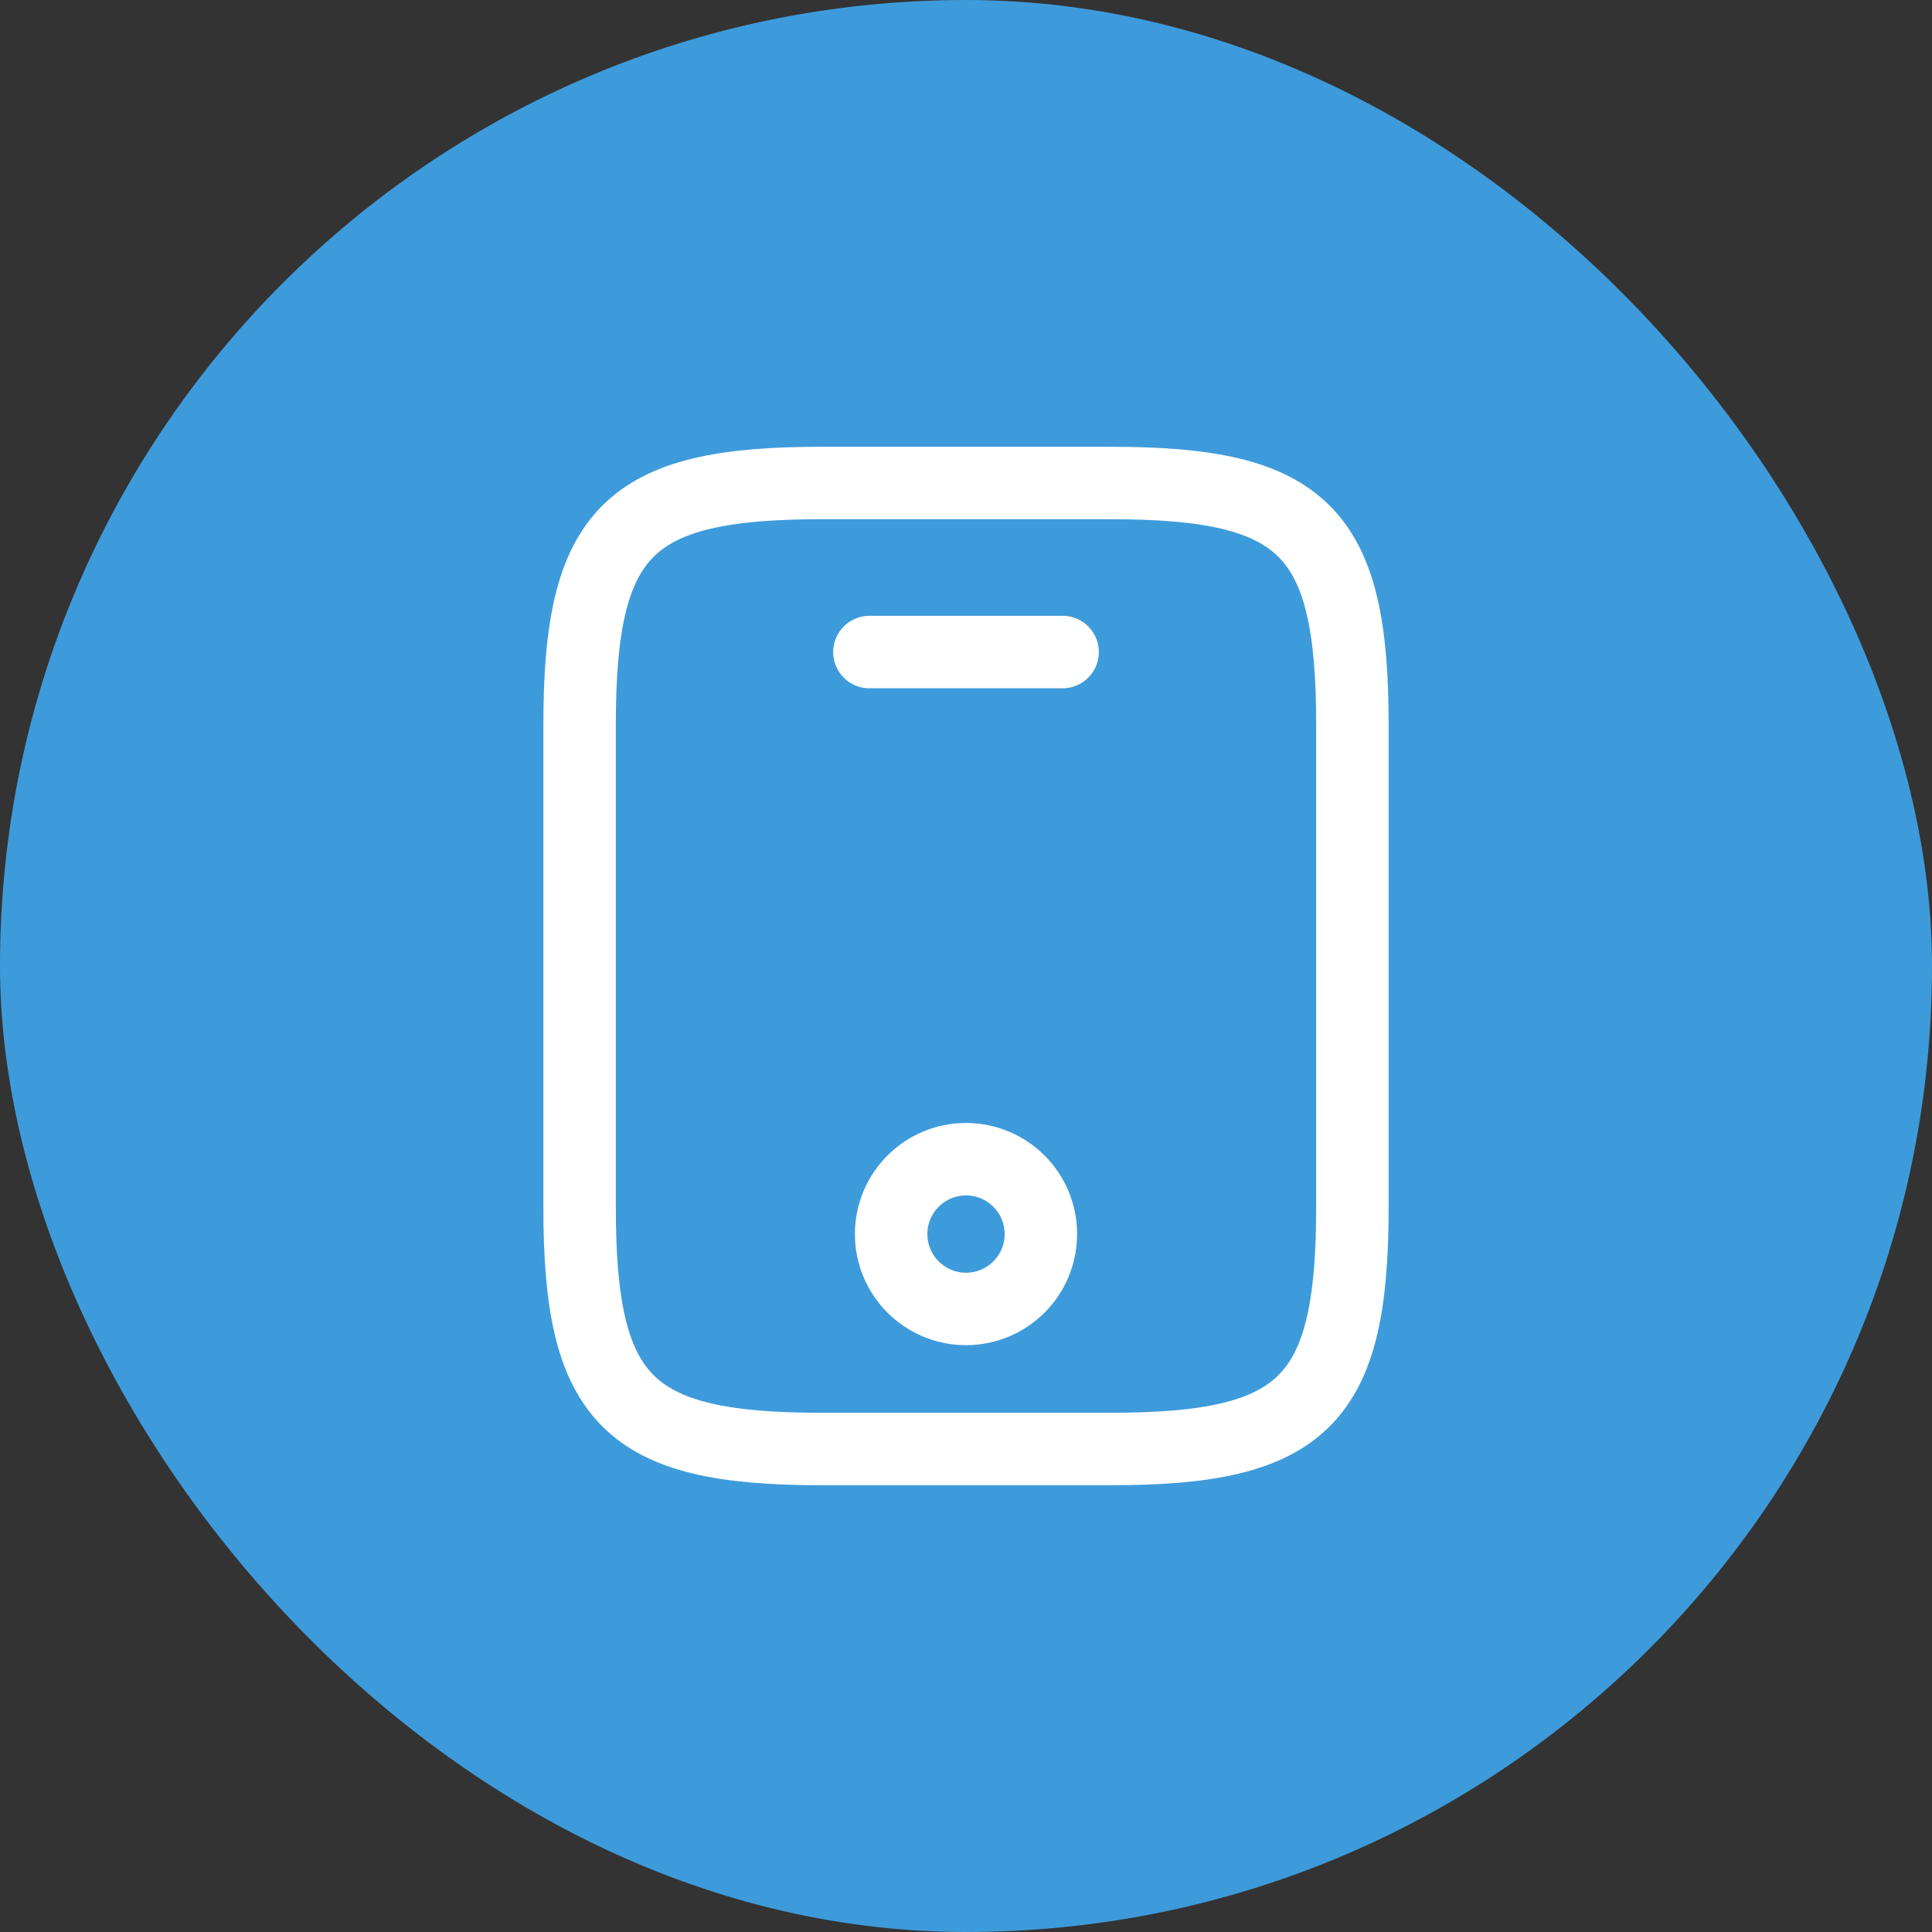 <svg width="40" height="40" viewBox="0 0 40 40" fill="none" xmlns="http://www.w3.org/2000/svg">
<rect x="0" y="0" width="40" height="40" fill="#333333" stroke="none"/>
<rect width="40" height="40" rx="20" fill="#3E9BDB"/>
<path d="M28 15V25C28 29 27 30 23 30H17C13 30 12 29 12 25V15C12 11 13 10 17 10H23C27 10 28 11 28 15Z" stroke="white" stroke-width="1.5" stroke-linecap="round" stroke-linejoin="round"/>
<path d="M22 13.5H18" stroke="white" stroke-width="1.5" stroke-linecap="round" stroke-linejoin="round"/>
<path d="M20 27.1C20.856 27.1 21.55 26.406 21.55 25.55C21.55 24.694 20.856 24 20 24C19.144 24 18.45 24.694 18.45 25.55C18.45 26.406 19.144 27.1 20 27.1Z" stroke="white" stroke-width="1.5" stroke-linecap="round" stroke-linejoin="round"/>
</svg>
